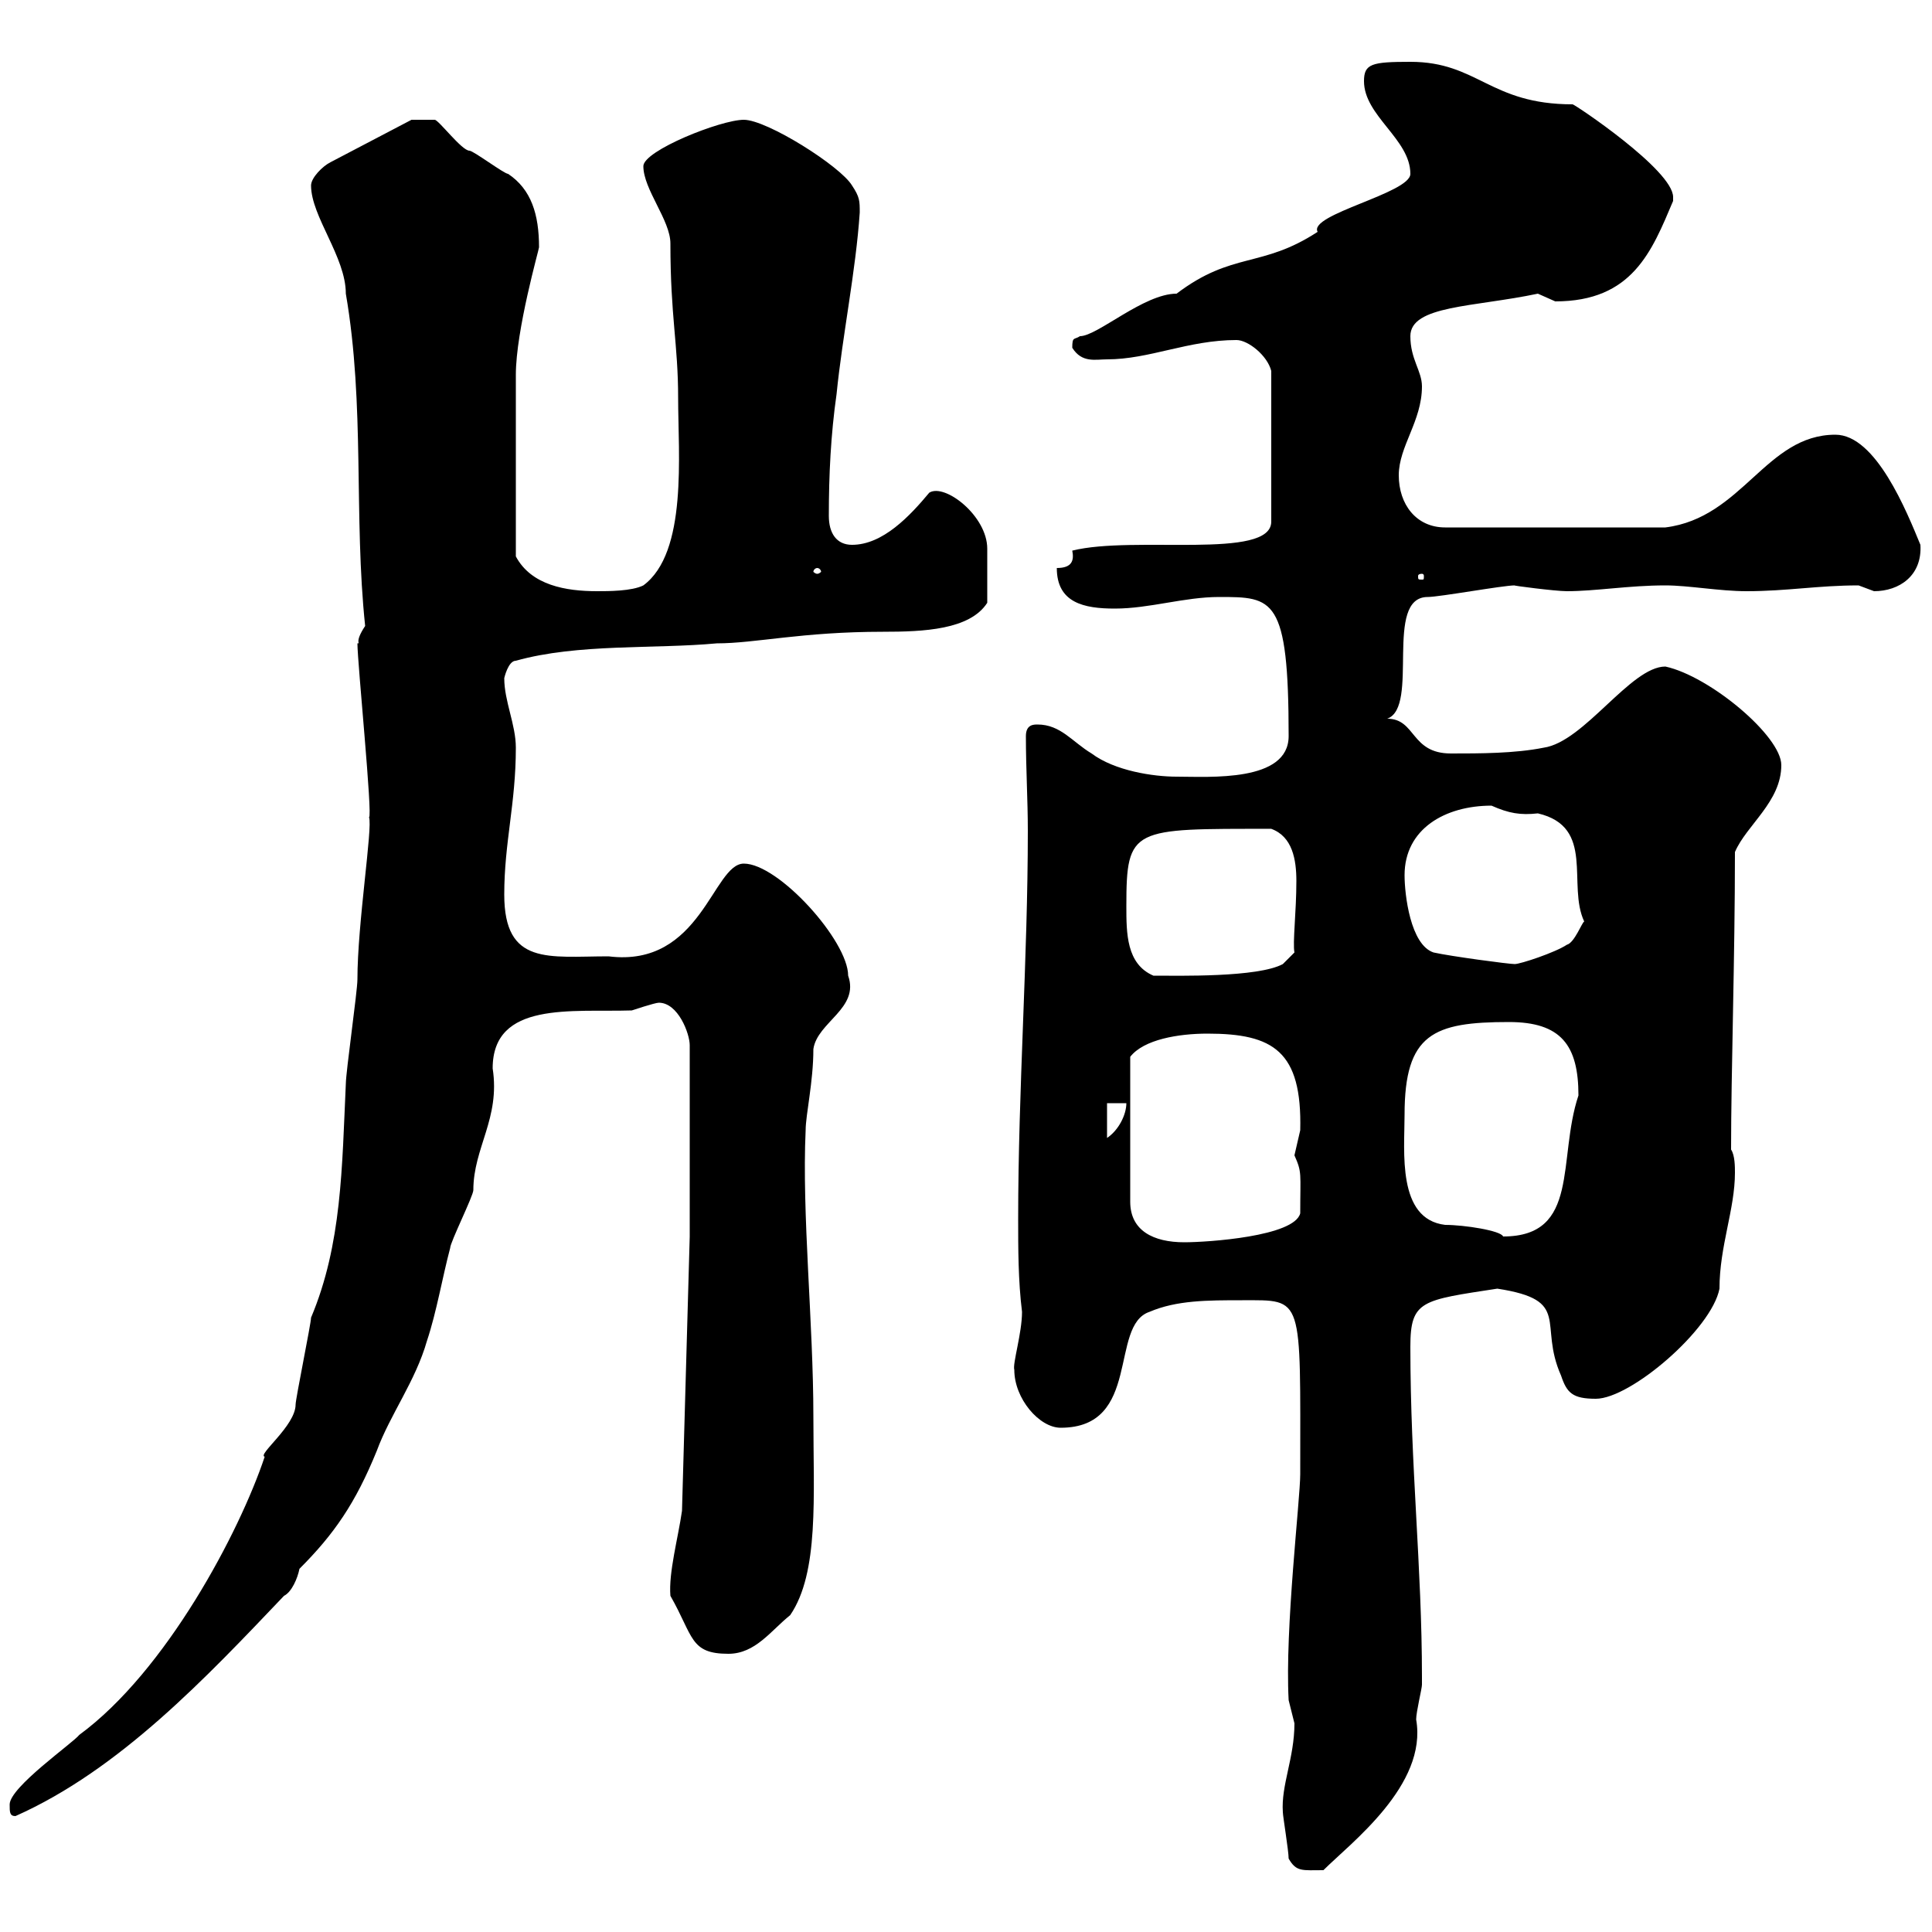 <svg xmlns="http://www.w3.org/2000/svg" xmlns:xlink="http://www.w3.org/1999/xlink" width="300" height="300"><path d="M200.10 288.60C201.30 290.70 202.20 290.40 205.50 290.40C209.70 286.20 221.70 277.20 219.90 267C219.90 265.80 220.80 262.20 220.80 261.60C220.80 260.40 220.80 260.40 220.80 260.40C220.80 243.30 219 227.70 219 209.10C219 201.90 220.80 201.90 232.50 200.10C244.20 201.90 238.80 205.50 242.40 213.60C243.30 216.30 244.20 217.20 247.80 217.20C253.20 217.20 265.80 206.40 267 200.10C267 193.50 269.40 187.80 269.40 182.10C269.40 181.20 269.40 179.40 268.80 178.50C268.80 166.50 269.40 148.80 269.40 132.30C271.20 128.10 276.60 124.50 276.60 118.80C276.60 114.30 265.50 105 258.60 103.50C253.20 103.50 246 115.20 239.70 116.10C235.20 117 229.80 117 225.30 117C219 117 219.90 111.60 215.40 111.60C220.50 109.80 214.80 92.70 221.70 92.70C223.50 92.70 233.40 90.90 235.20 90.90C234.60 90.90 241.50 91.80 243.30 91.80C247.80 91.80 252.90 90.90 258.60 90.90C262.20 90.90 267 91.80 271.20 91.80C277.50 91.80 282.30 90.90 288.60 90.90C288.60 90.90 291 91.80 291 91.80C294.90 91.80 298.50 89.40 298.20 84.60C296.10 79.50 291.30 67.50 285 67.50C274.20 67.50 270.60 80.40 258.60 81.90L224.40 81.90C219.90 81.90 217.20 78.30 217.20 73.80C217.20 69.30 220.80 65.40 220.80 60C220.80 57.60 219 55.80 219 52.20C219 47.40 228.90 47.70 238.80 45.60C238.80 45.60 241.50 46.80 241.50 46.80C253.50 46.80 256.50 39 259.80 31.20C259.80 31.20 259.80 31.20 259.80 30.60C259.80 26.40 244.50 16.20 244.20 16.20C231.30 16.20 229.50 9.60 219 9.60C213 9.60 211.80 9.90 211.80 12.60C211.80 18 219 21.60 219 27C219 30 203.10 33.30 204.60 36C195.90 41.70 191.40 39 182.70 45.60C177.60 45.60 170.40 52.20 167.70 52.20C166.80 52.80 166.50 52.20 166.50 54C168 56.40 170.10 55.80 171.90 55.80C178.50 55.80 184.50 52.80 192 52.80C193.80 52.80 196.80 55.20 197.40 57.60L197.40 81C197.40 87 176.10 83.10 166.50 85.50C166.80 87 166.50 88.20 164.10 88.20C164.10 93.60 168.30 94.50 173.10 94.50C178.50 94.50 183.90 92.70 189.30 92.70C197.70 92.70 200.10 92.70 200.10 114.30C200.10 121.50 187.80 120.60 182.70 120.60C179.10 120.60 173.10 119.70 169.50 117C166.50 115.20 164.70 112.50 161.10 112.50C160.50 112.50 159.30 112.50 159.30 114.30C159.30 119.40 159.60 124.20 159.60 129C159.60 148.80 158.10 169.20 158.10 189.30C158.10 193.80 158.10 198.90 158.70 203.70C158.70 207 157.20 211.80 157.50 212.70C157.50 217.20 161.40 221.70 164.70 221.70C177.30 221.70 172.20 205.80 178.50 203.70C182.70 201.90 187.50 201.90 192.90 201.90C202.50 201.90 201.90 201 201.90 228.90C201.90 232.80 199.50 252.90 200.10 264C200.10 264 201 267.60 201 267.60C201 273 198.90 277.20 199.20 281.40C199.20 282 200.10 287.40 200.10 288.60ZM1.50 280.20C1.50 281.40 1.50 282 2.40 282C18.60 274.80 32.10 260.40 44.10 247.80C45.30 247.20 46.20 245.10 46.50 243.60C51.90 238.20 55.20 233.40 58.50 225.30C60.60 219.60 64.50 214.50 66.30 208.20C67.80 203.70 68.70 198.30 69.90 193.80C69.90 192.90 73.50 185.70 73.50 184.80C73.50 178.20 77.70 173.70 76.50 165.90C76.50 155.40 88.80 157.20 98.10 156.90C98.10 156.90 101.70 155.70 102.30 155.70C105.30 155.70 107.10 160.50 107.10 162.30L107.10 192L105.90 234.60C105.30 238.80 103.80 244.20 104.10 247.80C107.70 254.10 107.10 256.80 113.10 256.80C117.30 256.80 119.70 253.20 122.70 250.80C127.20 244.20 126.30 232.50 126.30 219.90C126.30 205.50 124.50 188.40 125.10 175.50C125.10 173.10 126.30 168 126.30 162.90C126.90 158.70 133.50 156.60 131.70 151.50C131.70 146.10 120.90 134.10 115.50 134.10C110.70 134.10 108.90 150.30 94.50 148.50C85.20 148.50 78.30 150 78.30 138.90C78.30 130.80 80.10 124.80 80.10 116.10C80.10 112.50 78.30 108.90 78.30 105.30C78.30 105.30 78.90 102.60 80.10 102.60C89.70 99.90 101.70 100.80 111.30 99.90C117.30 99.90 124.50 98.10 137.10 98.10C143.40 98.10 150.60 97.80 153.30 93.60C153.30 90.90 153.30 86.40 153.30 85.20C153.30 80.10 146.70 75 144.30 76.50C141.30 80.10 137.10 84.60 132.30 84.60C129.90 84.60 128.70 82.80 128.70 80.10C128.70 73.80 129 67.50 129.90 61.20C130.80 52.20 132.90 42 133.50 33C133.50 31.20 133.50 30.60 132.30 28.80C130.50 25.80 119.10 18.60 115.50 18.60C111.90 18.60 99.90 23.40 99.90 25.80C99.90 29.40 104.10 34.20 104.10 37.80C104.10 49.20 105.30 53.40 105.30 61.80C105.30 70.50 106.80 85.80 99.90 90.90C98.10 91.80 94.50 91.80 92.70 91.80C87.90 91.80 82.50 90.90 80.10 86.40C80.10 78 80.10 66 80.10 58.20C80.10 51.30 83.70 38.70 83.70 38.40C83.70 33.30 82.50 29.40 78.90 27C78.30 27 73.50 23.40 72.90 23.40C71.70 23.40 68.10 18.60 67.50 18.60C66 18.60 65.10 18.60 63.90 18.60L51.30 25.20C50.10 25.80 48.30 27.60 48.30 28.80C48.30 33.60 53.70 39.90 53.70 45.60C56.70 63 54.90 80.10 56.70 97.20C54.90 99.90 56.10 99.90 55.50 99.90C55.50 102.90 57.90 126.90 57.30 126.90C57.90 128.40 55.50 143.40 55.50 152.10C55.50 153.90 53.70 166.50 53.70 168.30C53.10 181.20 53.10 193.20 48.30 204.60C48.30 205.50 45.90 217.20 45.90 218.10C45.90 221.40 39.90 225.90 41.10 226.20C37.20 237.90 25.80 259.50 12.30 269.40C11.40 270.60 1.50 277.50 1.50 280.20ZM187.50 160.50C197.70 160.50 202.20 163.20 201.90 175.50C201.90 175.50 201 179.40 201 179.40C202.20 182.10 201.90 182.10 201.90 188.40C201 192 187.50 192.90 183.90 192.90C179.10 192.90 175.50 191.10 175.50 186.60L175.50 164.10C177.60 161.40 183 160.50 187.50 160.50ZM218.10 173.10C218.10 160.50 222.60 158.70 234.30 158.70C242.40 158.70 245.10 162.30 245.10 170.10C241.80 180 245.40 192 233.40 192C233.10 191.10 227.40 190.20 224.40 190.20C216.90 189.30 218.10 178.80 218.10 173.10ZM171.90 171.30L174.90 171.30C174.90 173.10 173.70 175.50 171.90 176.70ZM174.90 140.70C174.90 128.40 175.80 128.70 197.40 128.70C200.70 129.90 201.30 133.50 201.30 136.80C201.30 141.60 200.70 146.40 201 147.90L199.20 149.70C195.30 151.80 183 151.50 179.10 151.50C174.90 149.70 174.90 144.90 174.90 140.70ZM218.10 135.90C218.10 128.70 224.40 125.10 231.60 125.10C234.30 126.30 236.10 126.60 238.80 126.30C247.80 128.40 243.30 137.40 246 143.10C245.70 143.10 244.50 146.40 243.30 146.70C241.50 147.90 236.10 149.70 235.20 149.70C234.30 149.70 225.30 148.50 222.60 147.90C219 146.70 218.10 138.90 218.10 135.90ZM220.80 89.10C221.10 89.10 221.10 89.40 221.10 89.40C221.10 90 221.10 90 220.80 90C220.20 90 220.20 90 220.20 89.40C220.20 89.40 220.20 89.10 220.80 89.10ZM126.90 88.20C127.20 88.20 127.50 88.50 127.50 88.80C127.50 88.80 127.20 89.10 126.90 89.10C126.60 89.10 126.30 88.80 126.30 88.80C126.30 88.50 126.60 88.20 126.90 88.20Z"/></svg>